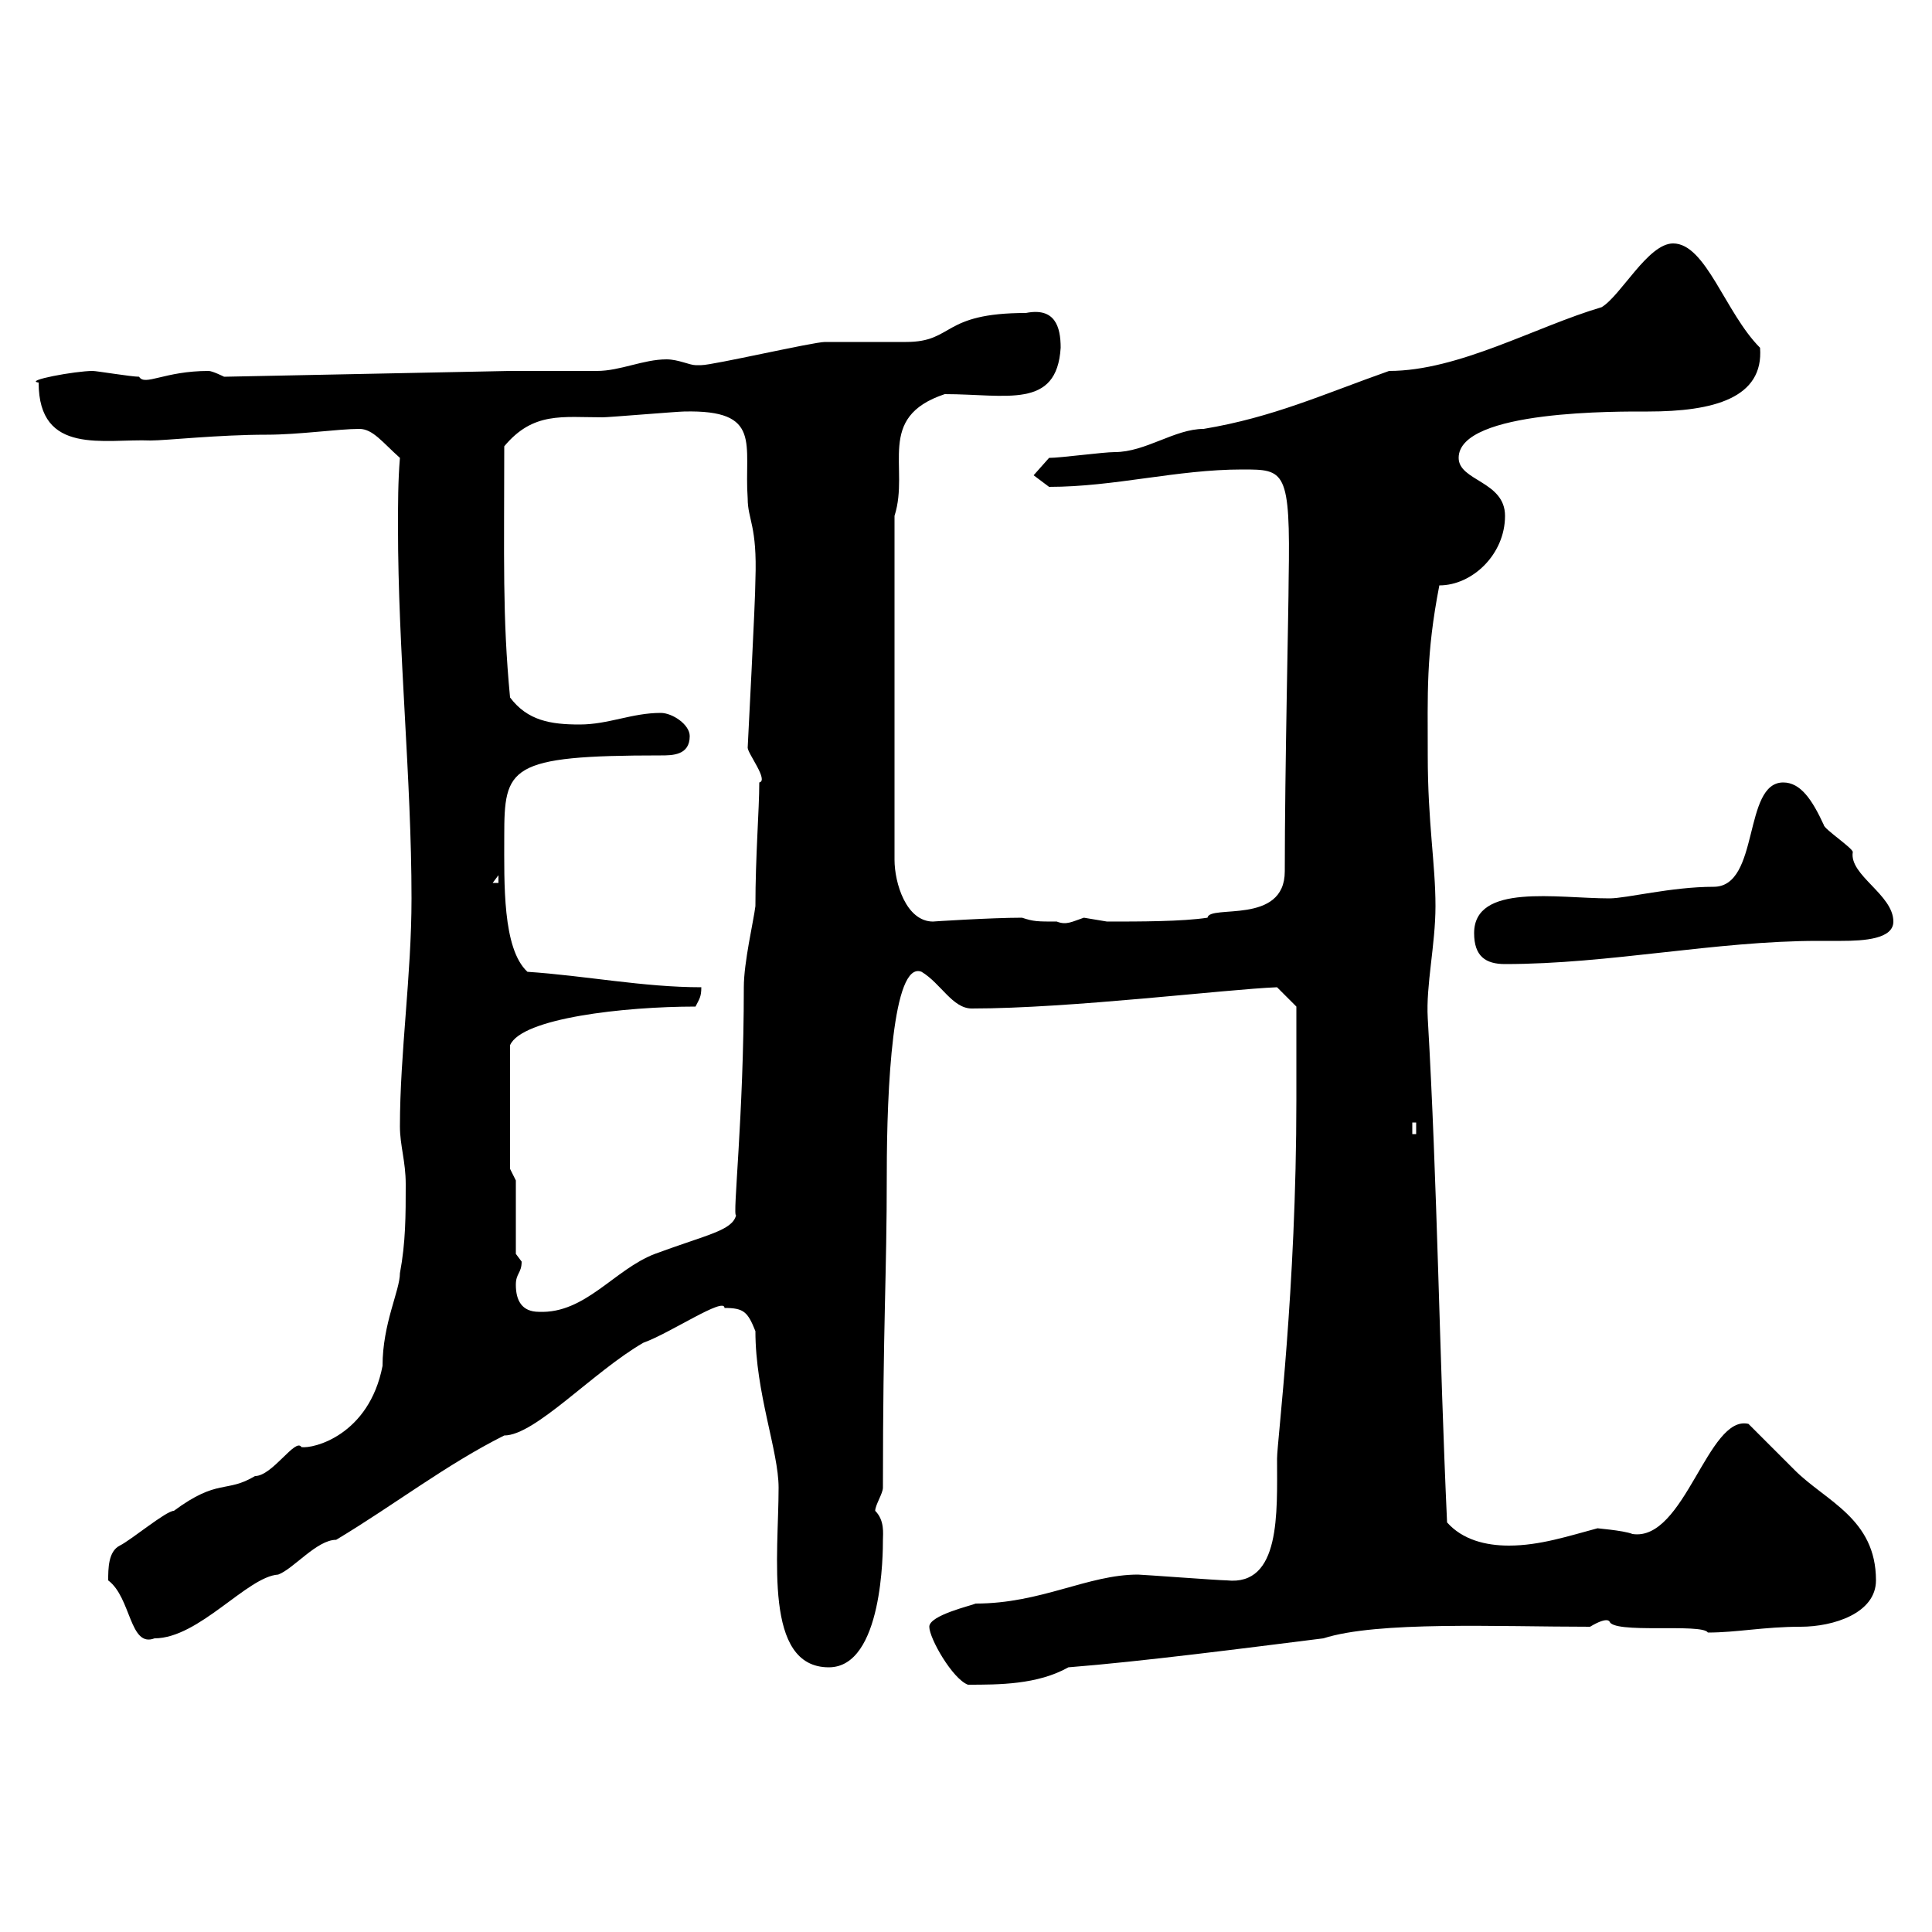 <svg xmlns="http://www.w3.org/2000/svg" xmlns:xlink="http://www.w3.org/1999/xlink" width="300" height="300"><path d="M144.30 252.60C144.30 254.40 147.90 260.70 150.30 261.60C155.10 261.60 161.10 261.60 165.90 258.90C177.30 258 193.50 255.90 205.50 254.40C213.90 251.70 232.50 252.60 246.90 252.60C249.90 250.80 249.90 252 249.90 251.70C250.20 253.80 264.30 252 265.20 253.50C269.70 253.50 273.90 252.60 279.60 252.60C284.70 252.60 291.30 250.50 291.30 245.40C291.30 235.80 283.50 233.10 278.70 228.30C277.80 227.40 272.40 222 271.50 221.10C265.20 219.60 261.60 239.40 253.50 238.20C252 237.60 247.50 237.30 248.10 237.30C243.60 238.50 239.10 240 234.30 240C230.70 240 227.10 239.10 224.70 236.40C223.50 210.30 223.20 183.90 221.70 158.10C221.40 153 222.90 146.70 222.90 140.70C222.90 134.10 221.70 127.80 221.70 117.30C221.70 107.70 221.40 101.70 223.50 90.90C228.60 90.90 233.70 86.10 233.70 80.10C233.70 74.70 226.50 74.70 226.50 71.10C226.50 63.60 251.70 63.90 255.90 63.90C266.10 63.90 273.90 61.80 273.30 54C267.90 48.60 264.90 37.80 259.80 37.80C255.90 37.80 251.70 45.90 248.70 47.70C238.50 50.70 226.50 57.60 215.70 57.60C205.50 61.20 197.70 64.80 186.90 66.60C182.40 66.60 177.90 70.20 173.10 70.20C171.30 70.20 164.70 71.10 162.90 71.10L160.50 73.80C160.50 73.80 162.90 75.60 162.90 75.60C173.10 75.60 182.70 72.90 192.90 72.90C199.50 72.90 200.40 72.90 200.10 90C200.10 94.20 199.50 119.70 199.50 135.30C199.50 143.70 187.80 140.40 187.50 142.50C183.60 143.10 177 143.10 171.90 143.10C171.90 143.10 168.30 142.50 168.30 142.50C166.50 143.10 165.60 143.70 164.10 143.10C161.10 143.10 160.50 143.10 158.70 142.50C153.90 142.50 144.60 143.10 144.90 143.10C140.70 143.10 138.90 137.10 138.90 133.50L138.90 80.10C141.30 72.60 135.90 64.80 146.70 61.20C156.30 61.20 164.10 63.60 164.70 54C164.70 50.70 163.80 47.70 159.30 48.60C146.10 48.60 148.20 53.10 140.70 53.10C139.50 53.10 128.70 53.10 128.10 53.10C126.30 53.10 110.70 56.70 108.90 56.70C108.90 56.70 108.90 56.70 108 56.70C107.10 56.70 105.30 55.80 103.50 55.80C99.90 55.80 96.30 57.60 92.70 57.60C90.90 57.60 81 57.60 79.20 57.60L34.80 58.50C34.80 58.50 33 57.60 32.40 57.60C25.50 57.60 22.50 60 21.60 58.50C20.40 58.50 15 57.60 14.40 57.60C11.70 57.60 3.60 59.10 6 59.40C6 70.80 16.20 68.10 23.40 68.40C25.80 68.40 33.90 67.50 41.40 67.50C46.50 67.50 52.50 66.60 55.80 66.60C57.90 66.60 59.40 68.70 62.10 71.10C61.80 74.70 61.80 78.30 61.80 81.90C61.80 101.10 63.90 120.90 63.90 139.50C63.90 151.50 62.10 163.50 62.10 174.90C62.10 177.90 63 180.30 63 183.90C63 188.70 63 192.90 62.10 197.70C62.10 200.40 59.40 205.50 59.40 212.10C57.30 222.90 48.60 225 46.80 224.70C45.90 223.20 42.30 229.20 39.60 229.20C35.10 231.90 33.90 229.50 27 234.60C25.80 234.60 20.40 239.10 18.60 240C16.80 240.90 16.80 243.60 16.80 245.40C20.40 248.10 20.10 255.90 24 254.40C30.90 254.40 38.40 244.80 43.20 244.50C45.60 243.60 49.20 239.10 52.20 239.10C61.20 233.70 69.30 227.40 78.30 222.90C83.10 222.90 92.10 213 99.90 208.50C104.10 207 112.50 201.30 112.50 203.10C115.50 203.10 116.10 203.70 117.30 206.70C117.30 216.30 120.90 225.30 120.90 231C120.90 241.50 118.50 258.90 128.70 258.90C137.10 258.90 137.10 240.90 137.10 239.10C137.10 238.20 137.40 236.10 135.90 234.60C135.90 233.70 137.10 231.90 137.10 231C137.10 205.20 137.70 198.60 137.70 182.10C137.70 169.20 138.60 149.10 143.10 150.90C146.10 152.70 147.90 156.60 150.90 156.60C166.20 156.60 190.50 153.60 198.30 153.30L201.30 156.30C201.30 158.70 201.30 165.90 201.30 170.70C201.30 200.40 198.30 223.80 198.30 226.50C198.30 234.90 198.90 246.30 190.50 245.40C189.30 245.40 177.30 244.50 176.70 244.50C168.90 244.50 161.70 249 151.50 249C150.90 249.30 144.30 250.80 144.30 252.60ZM80.10 199.50C80.10 197.70 81 197.70 81 195.90C81 195.90 80.10 194.70 80.10 194.70L80.10 183.30L79.20 181.50L79.20 162.30C81 158.10 96.90 156.30 108 156.30C108.60 155.10 108.90 154.80 108.90 153.30C99.90 153.30 90.90 151.50 81.90 150.90C78 147.30 78.30 137.10 78.30 129.90C78.30 119.10 78.90 117.30 102.60 117.30C104.40 117.30 107.10 117.30 107.10 114.30C107.10 112.50 104.40 110.70 102.60 110.70C98.10 110.70 94.50 112.50 90 112.50C85.50 112.50 81.90 111.90 79.20 108.30C78 95.70 78.30 86.70 78.30 69.30C82.80 63.90 87.30 64.80 93.60 64.80C94.50 64.80 105.30 63.90 106.20 63.90C118.50 63.60 115.50 69 116.10 77.40C116.10 80.70 117.60 81.60 117.30 90C117.30 93.30 116.10 115.80 116.10 116.10C116.10 117 119.40 121.20 117.90 121.50C117.90 125.70 117.30 132.90 117.30 140.70C117 143.10 115.50 149.40 115.50 153.30C115.50 173.40 113.70 189 114.30 188.70C113.70 191.10 109.80 191.70 101.70 194.70C95.40 197.10 90.90 204 83.70 203.70C81 203.70 80.10 201.90 80.10 199.50ZM219.30 174.30L219.90 174.30L219.90 176.10L219.30 176.10ZM228.90 144.90C228.90 148.50 230.70 149.70 233.70 149.70C249.90 149.70 266.40 146.10 282.30 146.10C282.90 146.10 284.40 146.10 285.90 146.10C289.50 146.10 294 145.80 294 143.10C294 138.90 287.10 135.90 287.70 132.30C287.70 131.70 283.20 128.70 283.20 128.10C281.40 124.20 279.60 121.50 276.90 121.50C270.60 121.50 273.30 137.70 266.10 137.70C259.50 137.70 252.60 139.50 249.90 139.50C241.80 139.50 228.90 137.10 228.90 144.90ZM77.40 135.90L77.40 137.10L76.50 137.10Z"/></svg>